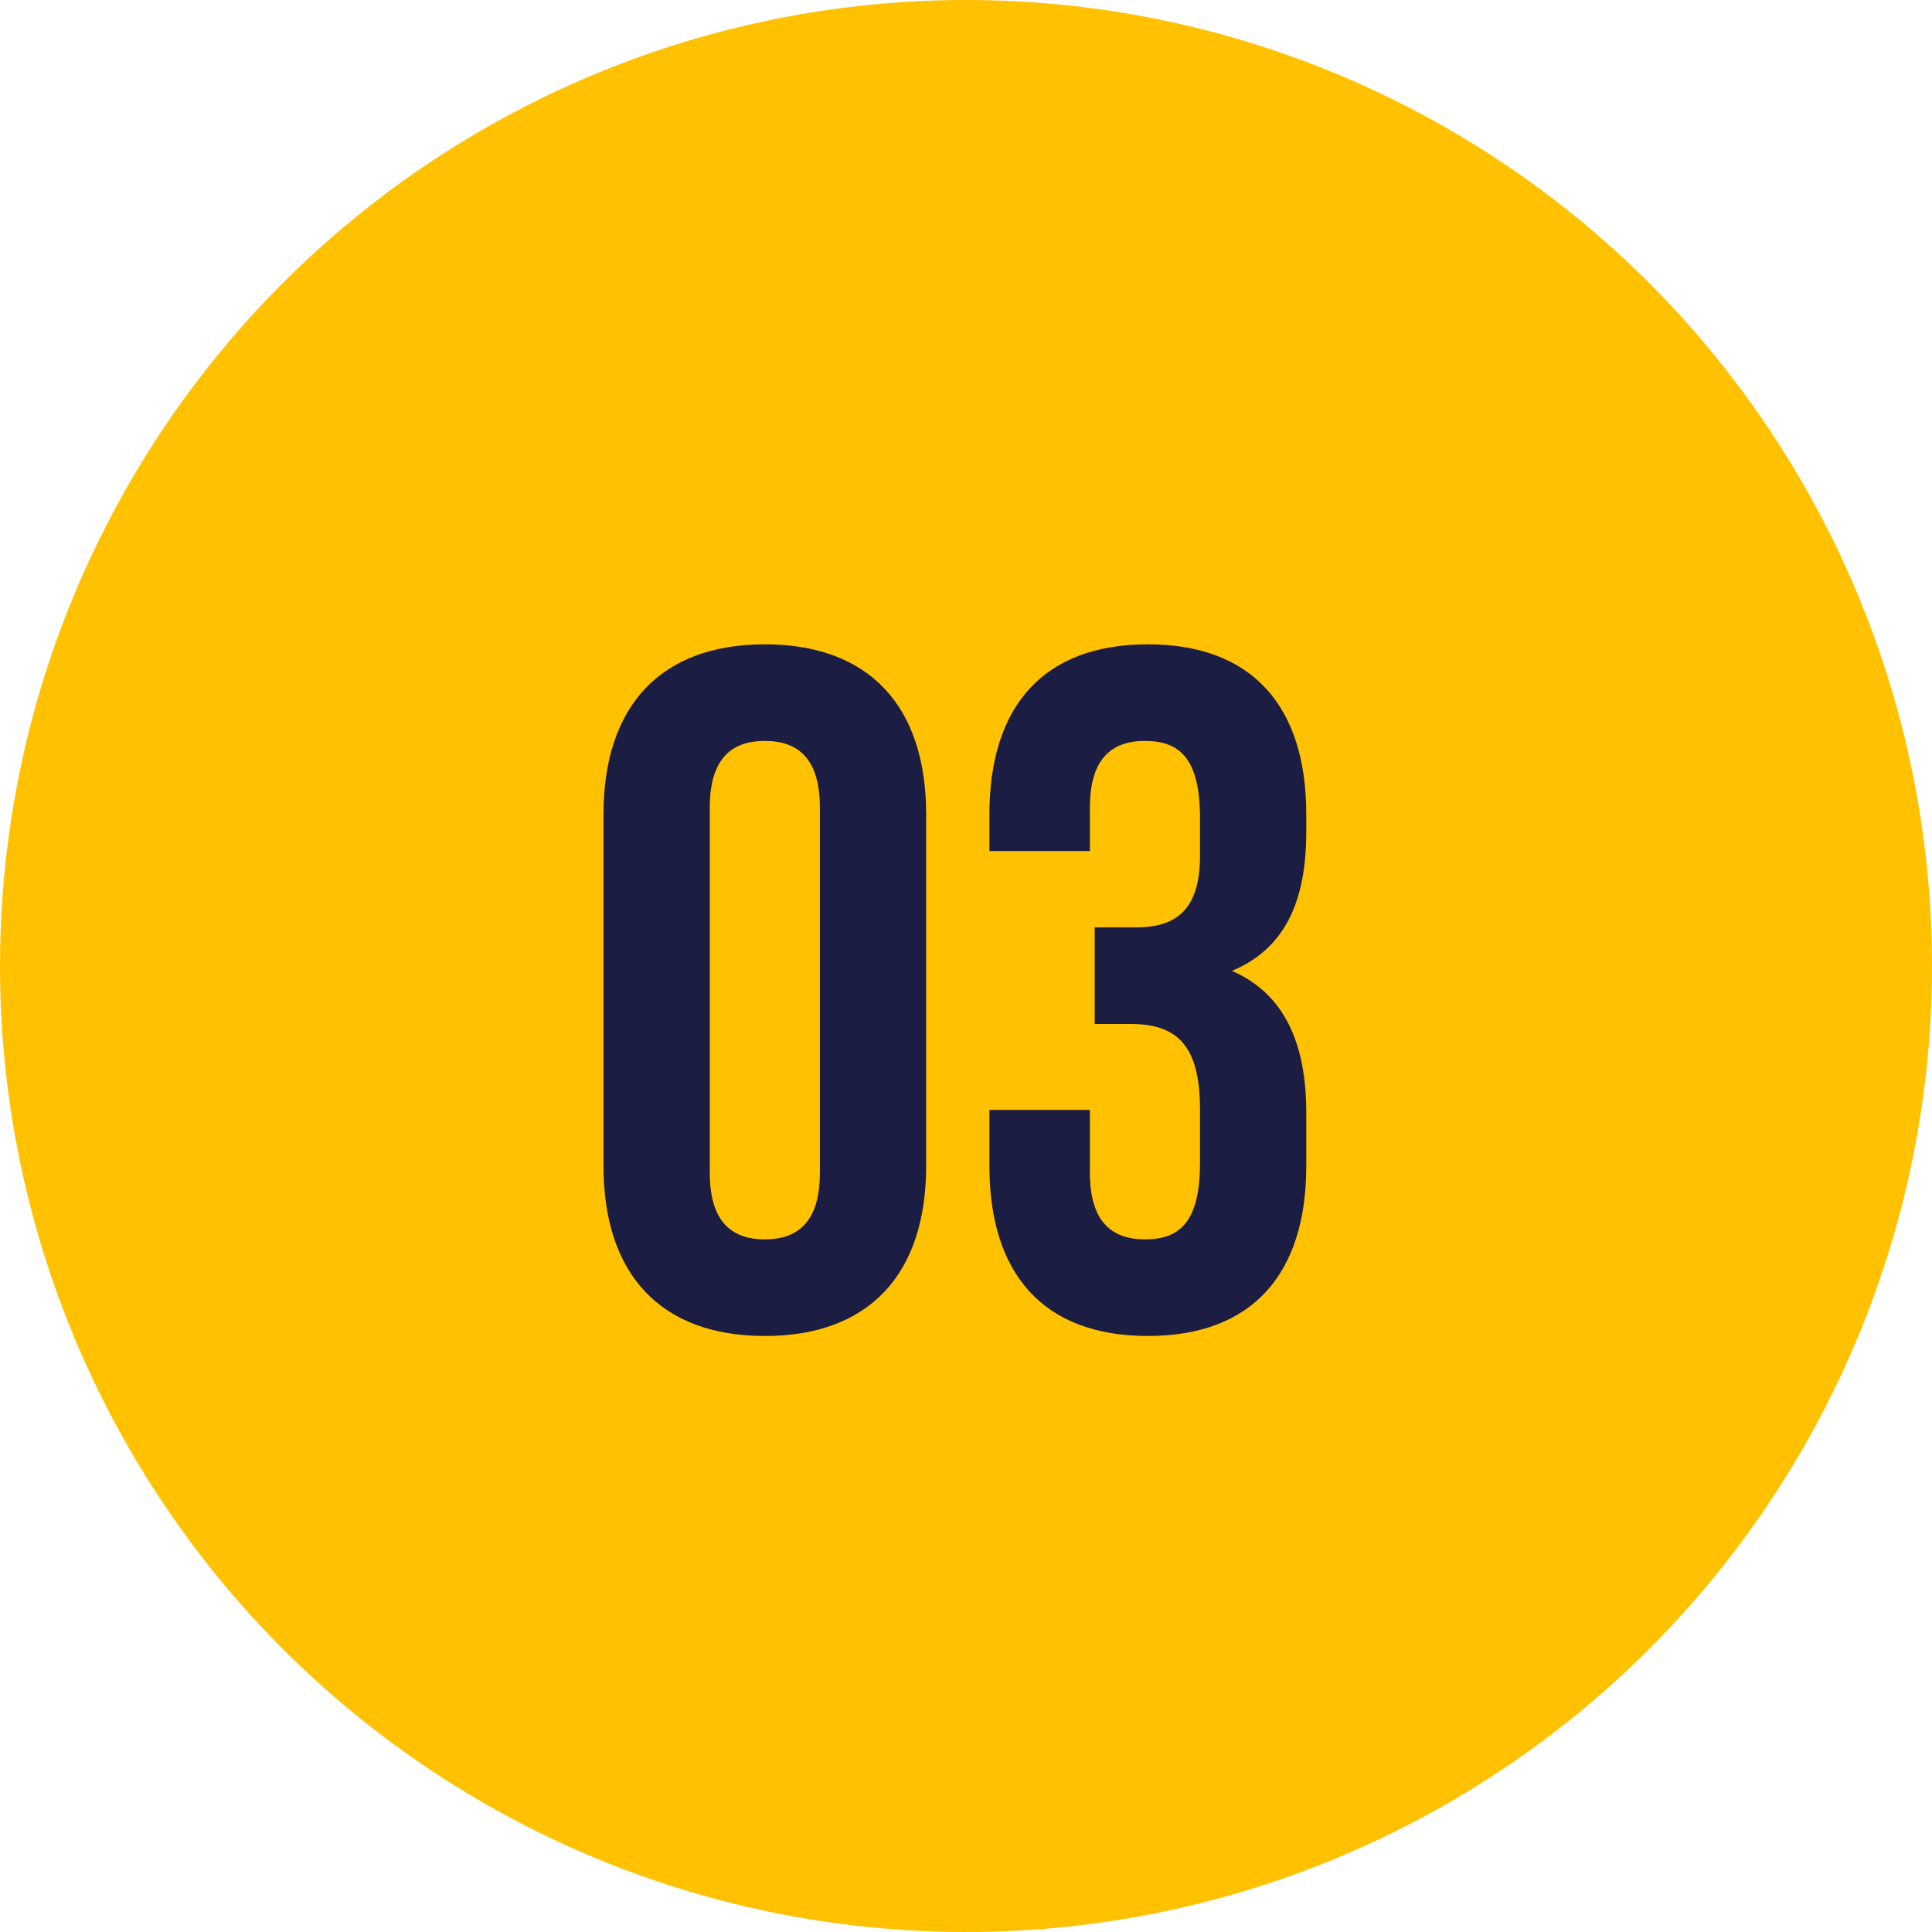 <svg width="32" height="32" viewBox="0 0 32 32" fill="none" xmlns="http://www.w3.org/2000/svg">
<circle cx="16" cy="16" r="16" fill="#FFC100"/>
<path d="M11.756 13.376C11.756 12.576 12.108 12.272 12.668 12.272C13.228 12.272 13.58 12.576 13.58 13.376V19.424C13.58 20.224 13.228 20.528 12.668 20.528C12.108 20.528 11.756 20.224 11.756 19.424V13.376ZM9.996 19.312C9.996 21.104 10.94 22.128 12.668 22.128C14.396 22.128 15.34 21.104 15.34 19.312V13.488C15.34 11.696 14.396 10.672 12.668 10.672C10.94 10.672 9.996 11.696 9.996 13.488V19.312ZM19.876 14.176C19.876 15.072 19.476 15.36 18.82 15.36H18.132V16.96H18.724C19.524 16.96 19.876 17.344 19.876 18.384V19.264C19.876 20.256 19.524 20.528 18.964 20.528C18.404 20.528 18.052 20.224 18.052 19.424V18.384H16.388V19.312C16.388 21.104 17.284 22.128 19.012 22.128C20.74 22.128 21.636 21.104 21.636 19.312V18.432C21.636 17.296 21.284 16.464 20.404 16.08C21.252 15.728 21.636 14.976 21.636 13.776V13.488C21.636 11.696 20.74 10.672 19.012 10.672C17.284 10.672 16.388 11.696 16.388 13.488V14.096H18.052V13.376C18.052 12.576 18.404 12.272 18.964 12.272C19.524 12.272 19.876 12.544 19.876 13.552V14.176Z" fill="#1B1D42"/>
</svg>
